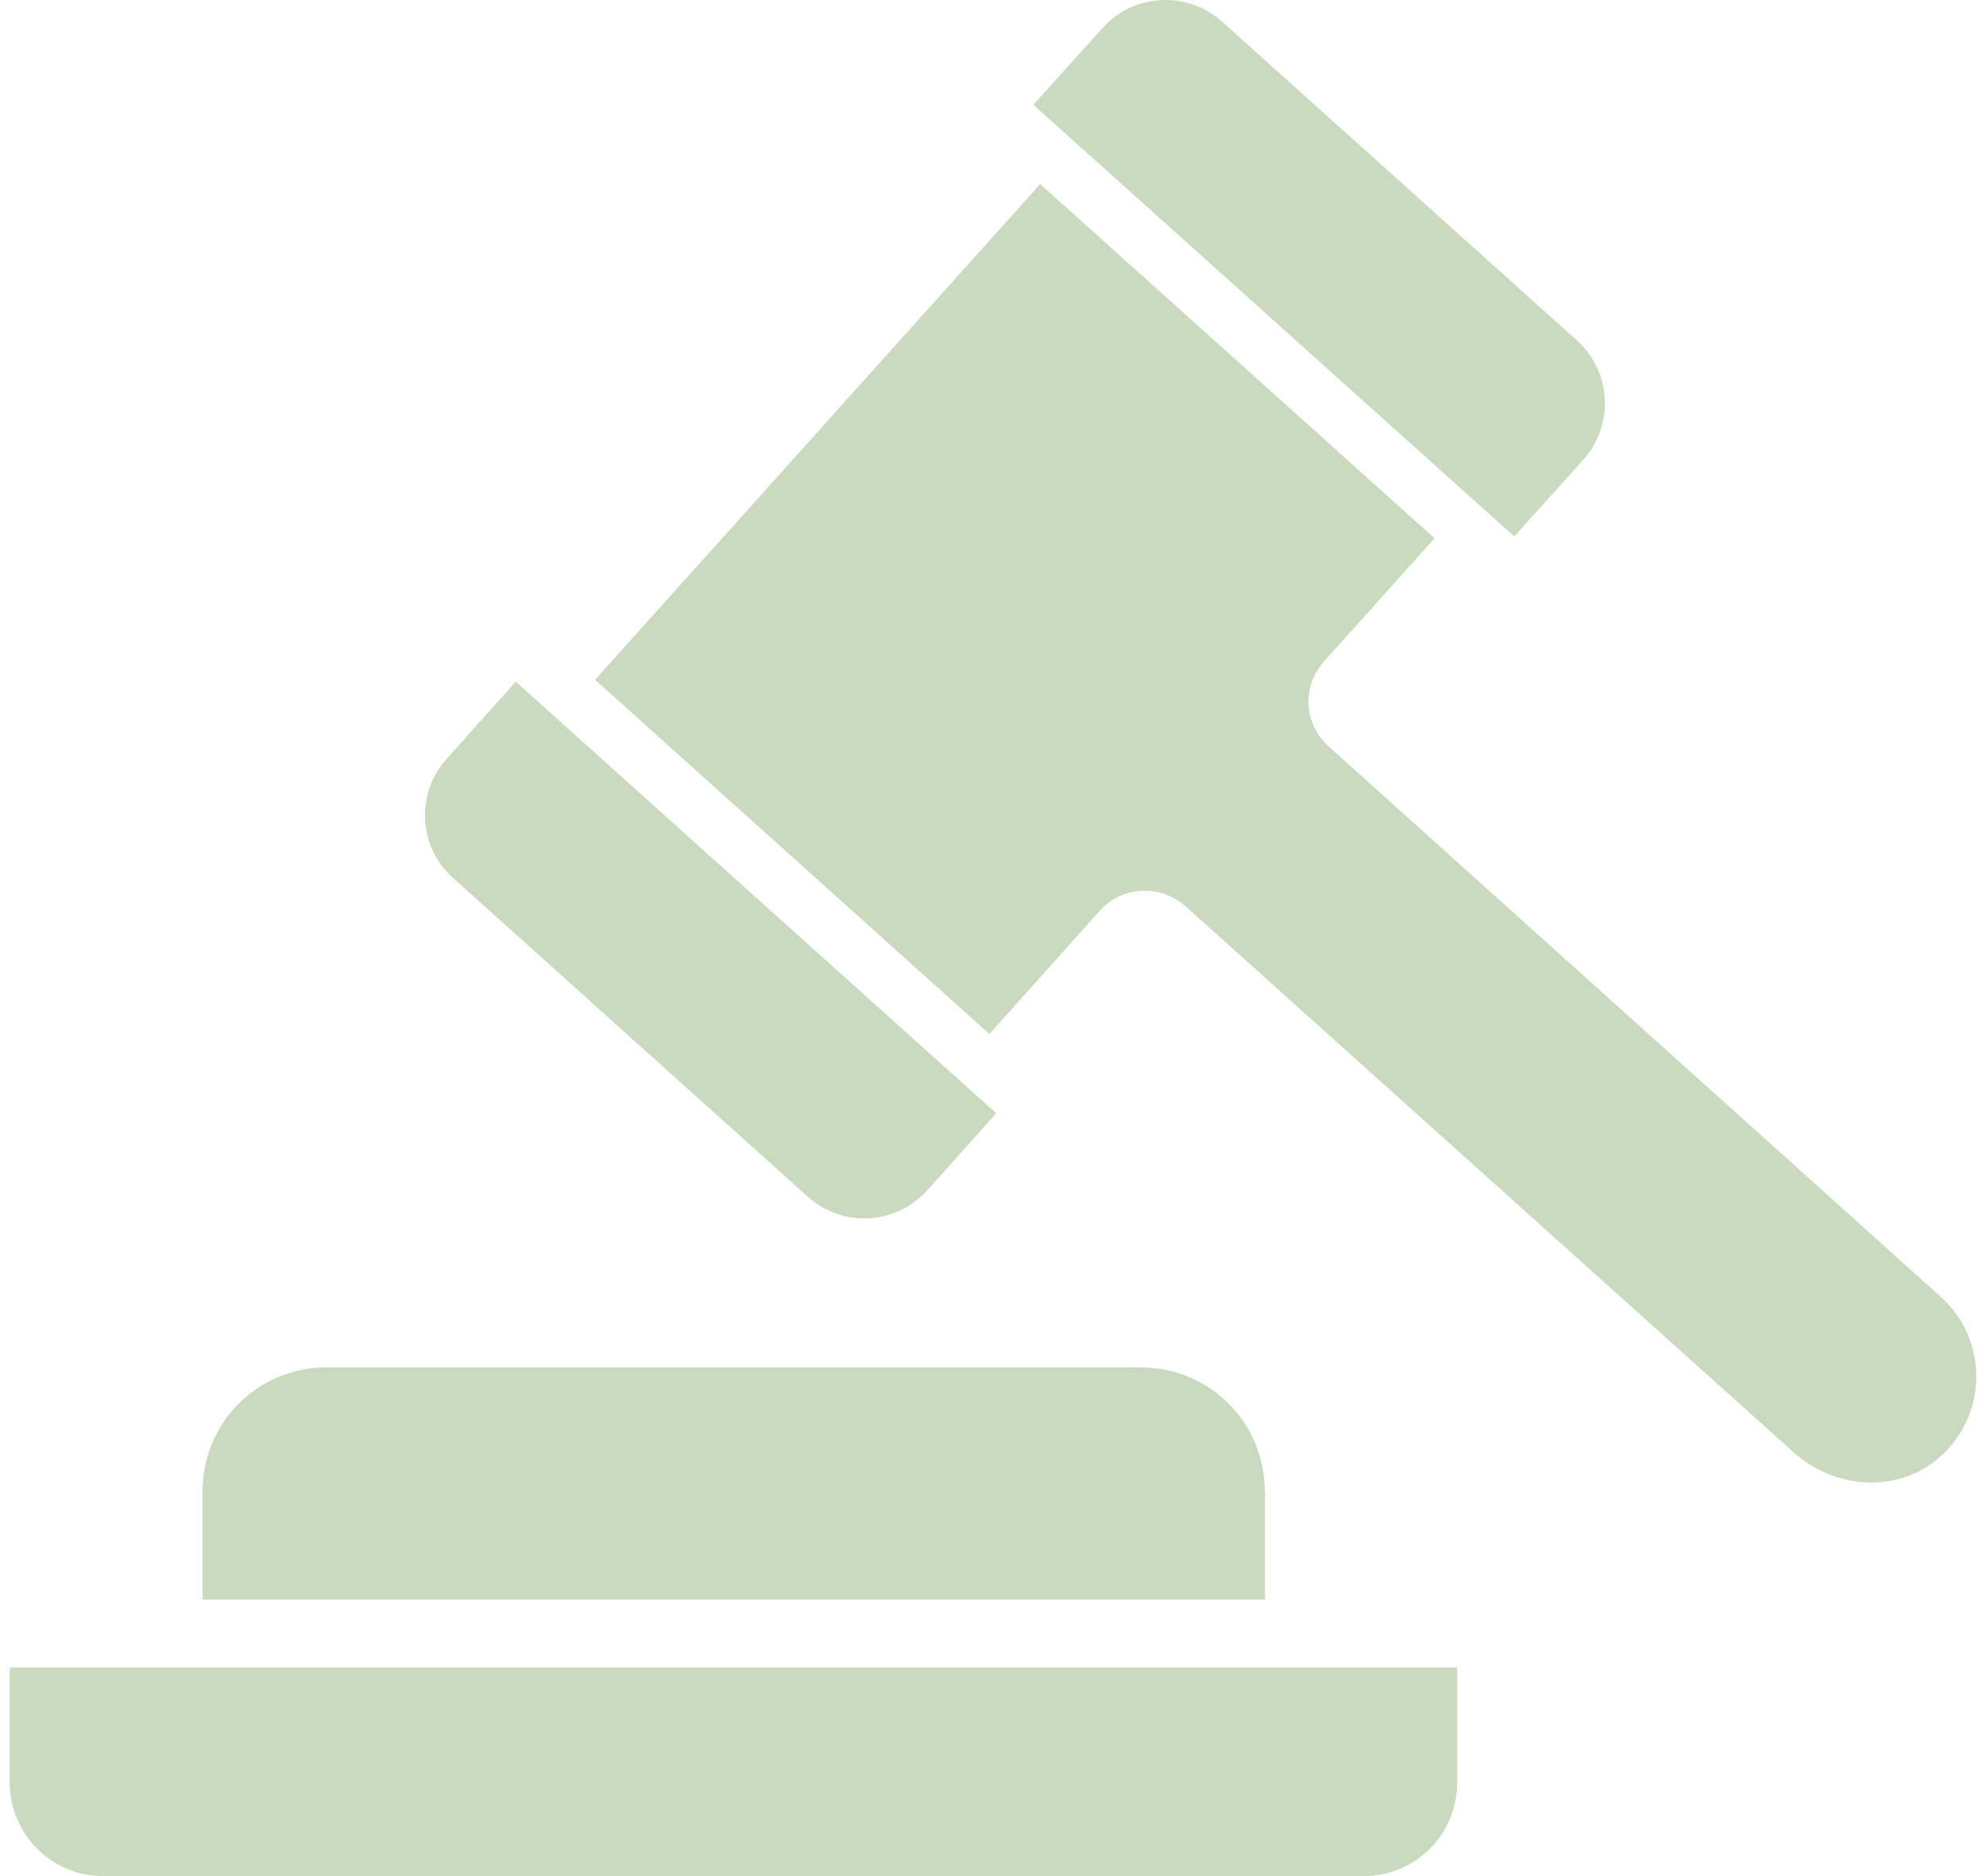 <svg width="36" height="34" viewBox="24 26 80 76.302" xmlns="http://www.w3.org/2000/svg"><path d="M70.827 26.005C71.706 25.957 72.619 26.248 73.325 26.884L87.748 39.841C89.162 41.105 89.281 43.287 88.011 44.7L85.203 47.817 65.643 30.262 68.466 27.131C69.098 26.424 69.946 26.054 70.827 26.005ZM65.921 33.486 81.964 47.893 77.46 52.906C76.551 53.926 76.648 55.469 77.66 56.363L102.556 78.744C104.522 80.513 104.505 83.655 102.356 85.394 100.665 86.751 98.183 86.522 96.57 85.068L71.829 62.856C70.817 61.948 69.251 62.03 68.343 63.041L63.854 68.055 47.812 53.647 65.921 33.486ZM44.587 53.725 64.132 71.279 61.325 74.409C60.061 75.823 57.878 75.944 56.465 74.672L42.028 61.699C40.613 60.435 40.509 58.269 41.78 56.855L44.587 53.725ZM36.876 81.614 36.878 81.614 70.026 81.614C72.807 81.614 75.054 83.861 75.054 86.642L75.068 86.642 75.068 91.053 31.846 91.053 31.846 86.642C31.846 83.861 34.096 81.614 36.876 81.614ZM24 93.818 82.884 93.818 82.884 98.49C82.884 100.591 81.187 102.302 79.086 102.302L27.798 102.302C25.698 102.302 24 100.591 24 98.49L24 93.818Z" fill="#C9DABF" /></svg>